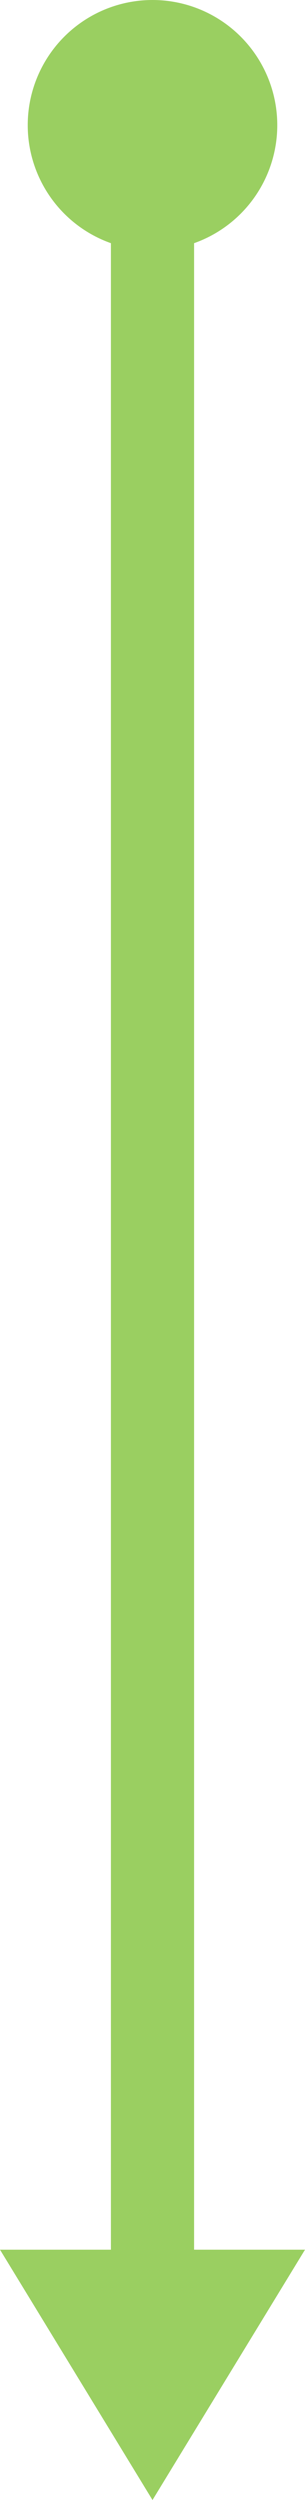 <svg xmlns="http://www.w3.org/2000/svg" viewBox="0 0 11 89.88"><defs><style>.a{fill:#21b3b8;stroke:#9acf61;stroke-width:3px;}.b{fill:#9acf61;}</style></defs><path class="a" d="M298,380.06v80.33" transform="translate(-292.5 -376.06)"/><path class="b" d="M303.5,456.94l-5.5,9-5.5-9Z" transform="translate(-292.5 -376.06)"/><circle class="b" cx="5.5" cy="4.5" r="4.5"/></svg>